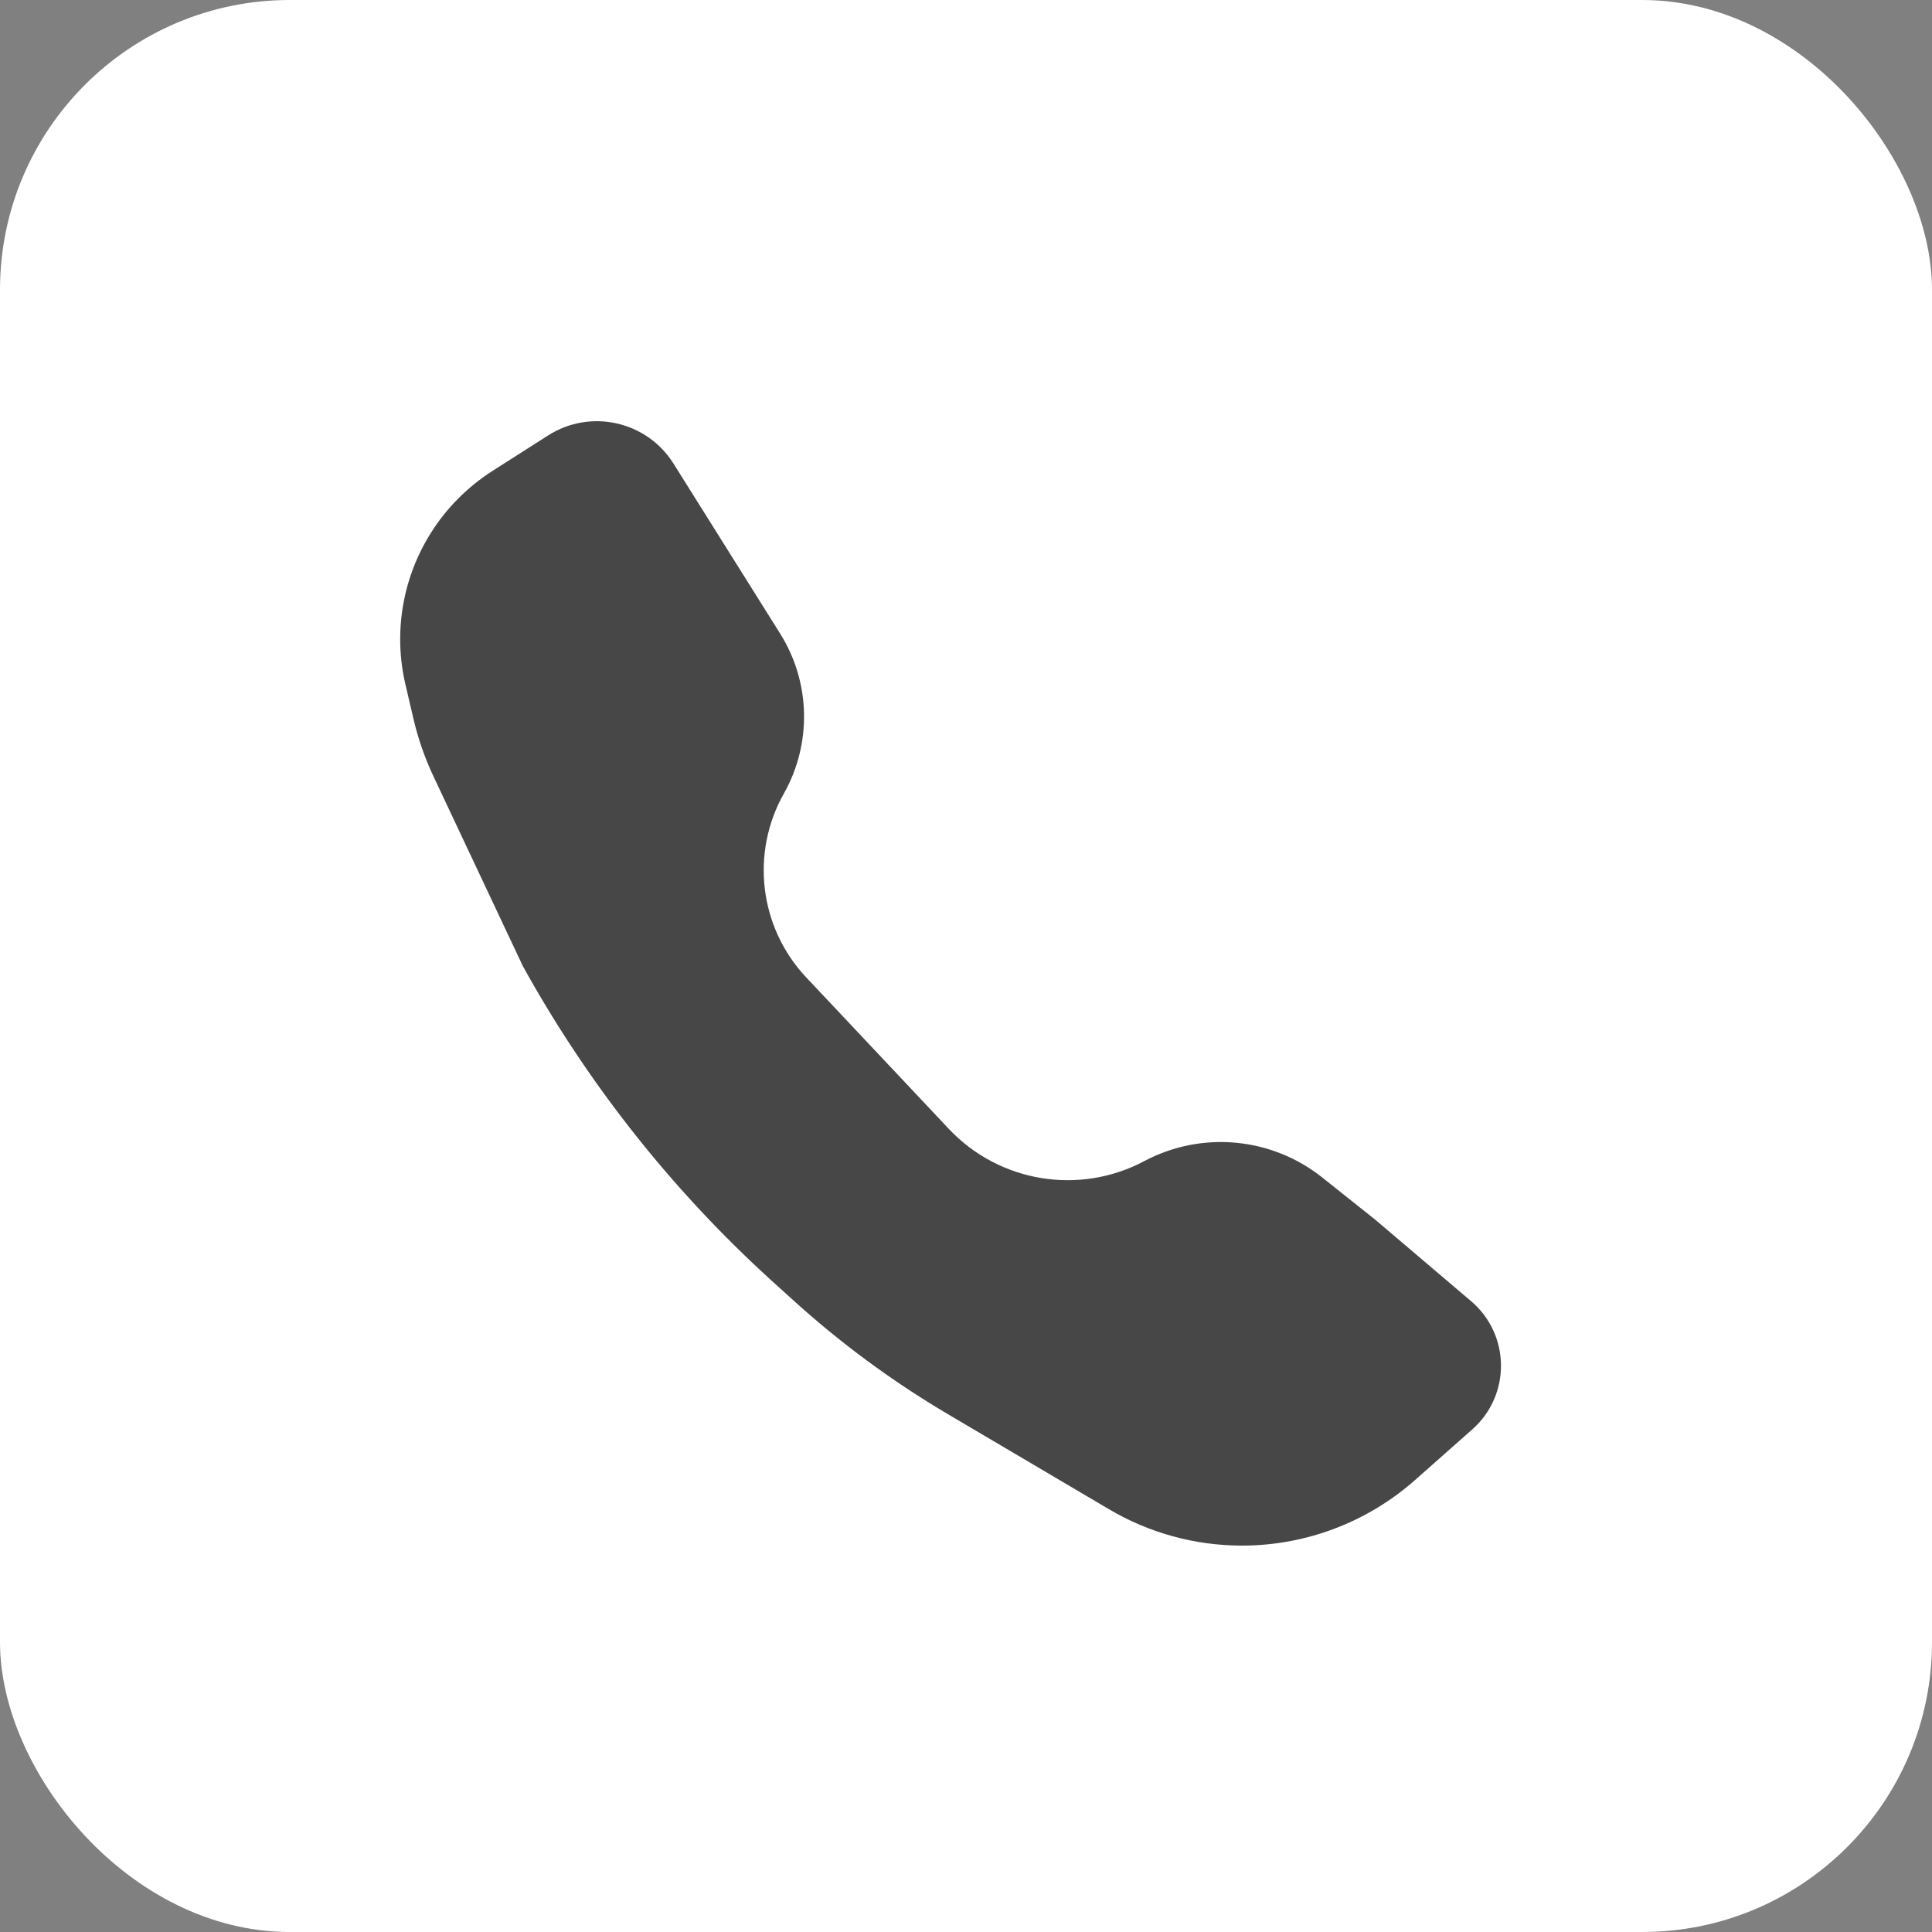 <?xml version="1.0" encoding="UTF-8"?> <svg xmlns="http://www.w3.org/2000/svg" width="20" height="20" viewBox="0 0 20 20" fill="none"><rect x="0" y="0" width="20" height="20" fill="#808080" stroke="none"/><rect width="20" height="20" rx="3" fill="white"></rect><path d="M14.65 15.32L15.242 14.796C15.642 14.442 15.636 13.815 15.228 13.469L14.235 12.625L13.69 12.191C13.164 11.771 12.439 11.704 11.845 12.02C11.172 12.377 10.344 12.24 9.822 11.686L9.294 11.125L8.345 10.117C7.86 9.601 7.767 8.83 8.115 8.214C8.406 7.697 8.392 7.062 8.076 6.559L6.972 4.799C6.696 4.359 6.113 4.228 5.675 4.507L5.098 4.875C4.84 5.04 4.621 5.26 4.459 5.519C4.165 5.987 4.071 6.553 4.198 7.09L4.282 7.449C4.329 7.649 4.397 7.844 4.484 8.03L5.412 10L5.47 10.104C6.133 11.277 6.978 12.337 7.974 13.245L8.194 13.444C8.691 13.897 9.233 14.297 9.812 14.639L11.481 15.624C11.898 15.87 12.373 16 12.857 16C13.518 16 14.155 15.758 14.65 15.32Z" fill="#474747"></path></svg> 